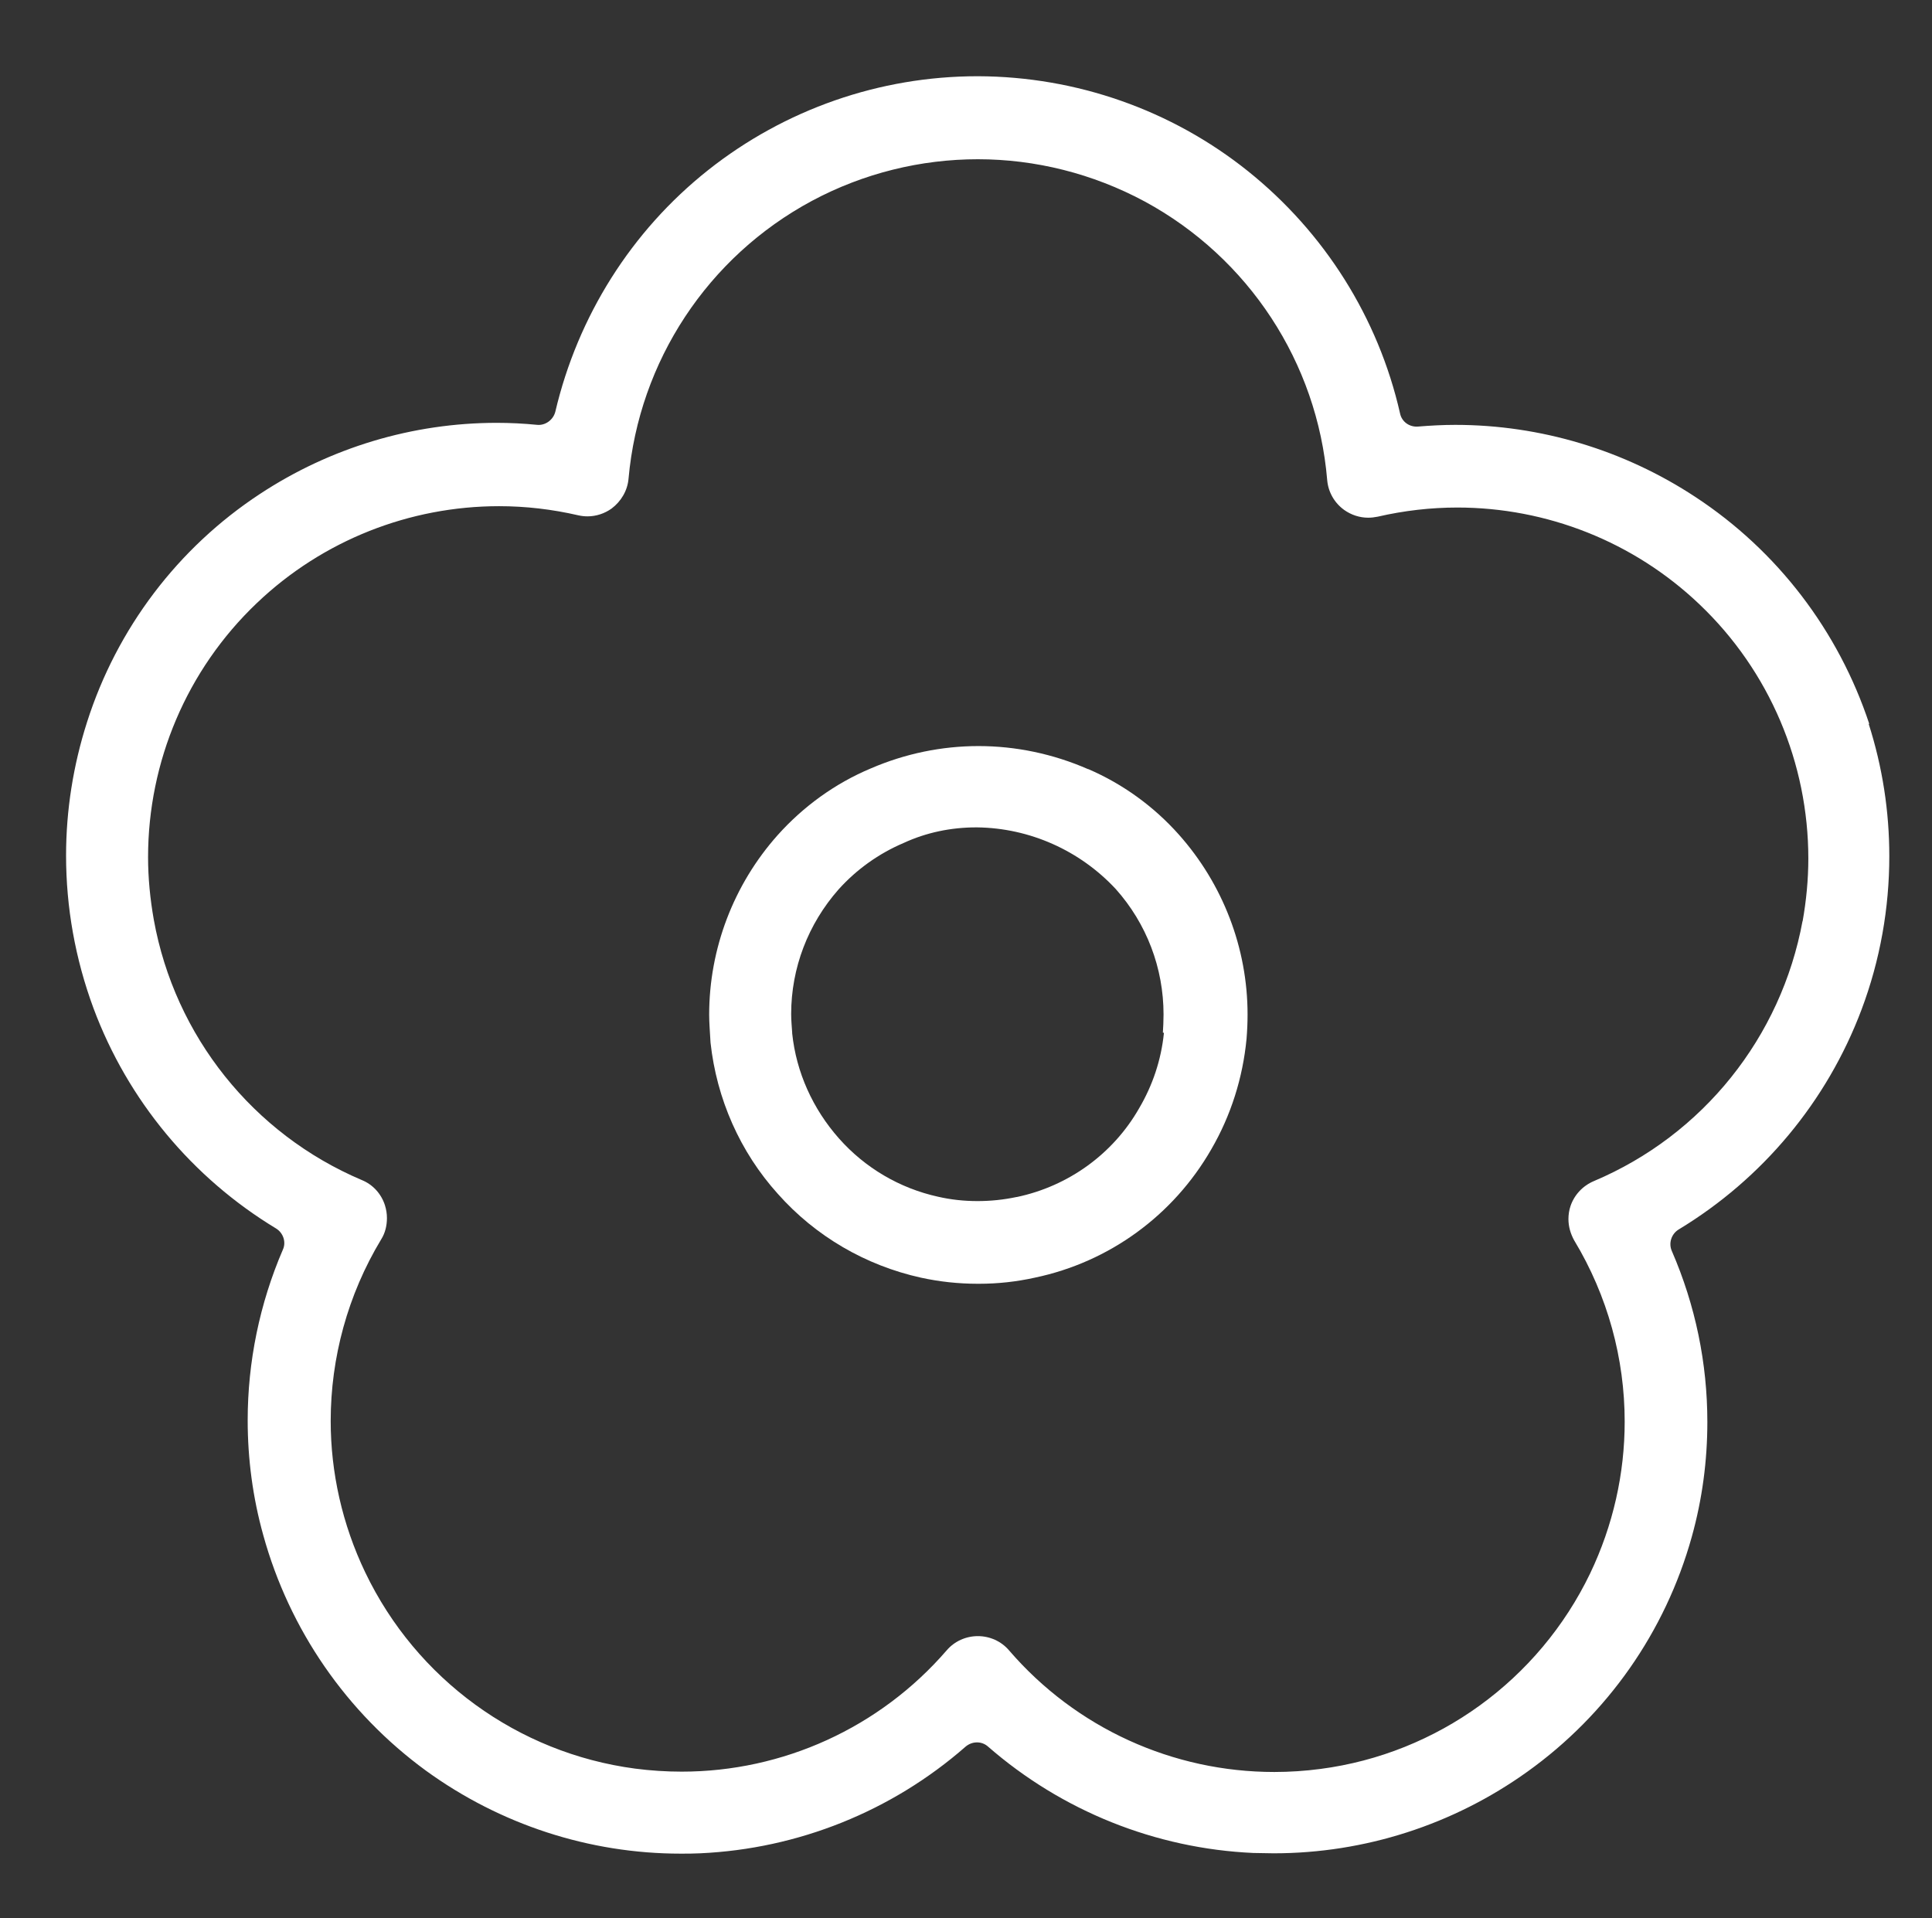<svg viewBox="0 0 57.02 56.61" version="1.1" xmlns="http://www.w3.org/2000/svg" id="Layer_1">
  
  <rect x="0" y="0" width="57.02" height="56.61" fill="#333333" stroke="none"/>
  
  <defs>
    <style>
      .st0 {
        fill: #FFFFFF;
      }
    </style>
  </defs>
  <path d="M32.11,22.7h0s0,0,0,0h0c-1.03-.45-2.13-.68-3.23-.68-1.08,0-2.16.22-3.18.66h0c-1.05.44-1.99,1.12-2.75,1.97-1.3,1.46-2.02,3.35-2.02,5.3,0,.23.02.46.04.82.18,1.66.87,3.23,1.99,4.47,1.11,1.25,2.59,2.11,4.22,2.47.55.12,1.11.18,1.67.18h.03s.02,0,.02,0c.55,0,1.1-.06,1.64-.18h0c2.2-.46,4.09-1.84,5.21-3.79.58-1,.93-2.11,1.04-3.26.02-.25.03-.48.03-.72,0-1.96-.73-3.85-2.03-5.31-.74-.83-1.65-1.49-2.67-1.93ZM34.35,30.48h0s0,.01,0,.02c-.08.78-.33,1.53-.73,2.21,0,0,0,0,0,0h0s0,0,0,0c-.77,1.35-2.09,2.3-3.61,2.62h0s-.01,0-.01,0c0,0,0,0,0,0h0c-.38.08-.76.12-1.15.12-.39,0-.78-.04-1.17-.13-1.13-.25-2.15-.85-2.92-1.72s-1.26-1.95-1.38-3.1v-.02c-.01-.17-.03-.35-.03-.55,0,0,0,0,0,0,0-1.36.5-2.66,1.4-3.68.53-.59,1.19-1.06,1.92-1.37h0s0,0,0,0c0,0,0,0,0,0h0c.67-.31,1.4-.46,2.14-.46h.03s0,0,0,0c0,0,0,0,0,0h0c1.55.02,3.03.68,4.09,1.82h0c.91,1.02,1.41,2.33,1.41,3.7,0,.2-.01.38-.02.54Z" class="st0"></path>
  <path d="M55.17,21.37c-.91-2.75-2.71-5.11-5.13-6.7-2.11-1.39-4.58-2.13-7.09-2.13-.37,0-.73.02-1.1.05-.25.02-.48-.14-.53-.39-.64-2.82-2.23-5.34-4.49-7.15-2.26-1.81-5.07-2.79-7.96-2.8h-.02c-2.89,0-5.69.98-7.95,2.77-2.27,1.8-3.85,4.32-4.51,7.13-.06.24-.29.41-.53.39-.4-.04-.8-.06-1.2-.06-2.48,0-4.91.73-6.99,2.1-2.42,1.59-4.22,3.97-5.1,6.73-.41,1.28-.62,2.61-.62,3.94,0,1.53.27,3.05.81,4.51,1.01,2.71,2.91,5,5.39,6.5.21.13.3.4.2.62-.69,1.6-1.04,3.32-1.04,5.04,0,1.14.15,2.28.46,3.39.77,2.79,2.46,5.24,4.8,6.95,2.19,1.59,4.82,2.45,7.52,2.45.19,0,.38,0,.57-.01,2.89-.13,5.66-1.24,7.84-3.15.19-.16.47-.17.66,0,2.18,1.9,4.94,3.01,7.83,3.14.2,0,.4.01.6.01,2.68,0,5.3-.84,7.49-2.41,2.36-1.69,4.07-4.13,4.85-6.93.31-1.11.46-2.25.46-3.39,0-1.73-.35-3.44-1.05-5.05-.1-.23-.01-.5.2-.63,2.48-1.5,4.38-3.78,5.4-6.49.55-1.46.82-3,.82-4.53,0-1.32-.2-2.63-.61-3.91,0,0,0,0,0,0ZM53.2,27.18c-.63,3.43-2.94,6.32-6.16,7.68h0c-.33.14-.58.41-.69.74-.04.12-.06.25-.06.38,0,.22.06.43.17.63.99,1.64,1.49,3.49,1.49,5.35,0,1.53-.34,3.06-1.02,4.48-1.51,3.14-4.51,5.32-7.96,5.77-.45.06-.91.09-1.36.09-2.99,0-5.85-1.29-7.83-3.59-.23-.27-.57-.42-.92-.42h0c-.35,0-.69.15-.92.42-1.98,2.29-4.84,3.58-7.82,3.58-.46,0-.92-.03-1.38-.09-3.46-.46-6.45-2.64-7.96-5.79-.68-1.42-1.02-2.95-1.02-4.47,0-1.86.5-3.72,1.49-5.36.12-.19.17-.41.17-.63,0-.13-.02-.25-.06-.38-.11-.34-.36-.61-.68-.74-3.21-1.36-5.52-4.25-6.14-7.68-.11-.62-.17-1.24-.17-1.85,0-2.81,1.14-5.53,3.21-7.5,1.95-1.86,4.52-2.86,7.15-2.86.78,0,1.56.09,2.34.27.09.02.18.03.27.03.25,0,.5-.08.71-.23.28-.21.47-.53.5-.88.31-3.47,2.34-6.55,5.41-8.2,1.53-.82,3.22-1.23,4.9-1.23,1.69,0,3.39.42,4.93,1.25,3.06,1.66,5.09,4.75,5.38,8.22.03.35.21.67.5.88.21.15.46.23.71.23.09,0,.18-.01.28-.03.78-.18,1.57-.27,2.35-.27,2.63,0,5.2,1,7.15,2.86,2.07,1.97,3.21,4.69,3.21,7.5,0,.62-.06,1.24-.17,1.86Z" class="st0"></path>
  <polygon points="33.63 32.71 33.62 32.71 33.62 32.71 33.63 32.71" class="st0"></polygon>
</svg>